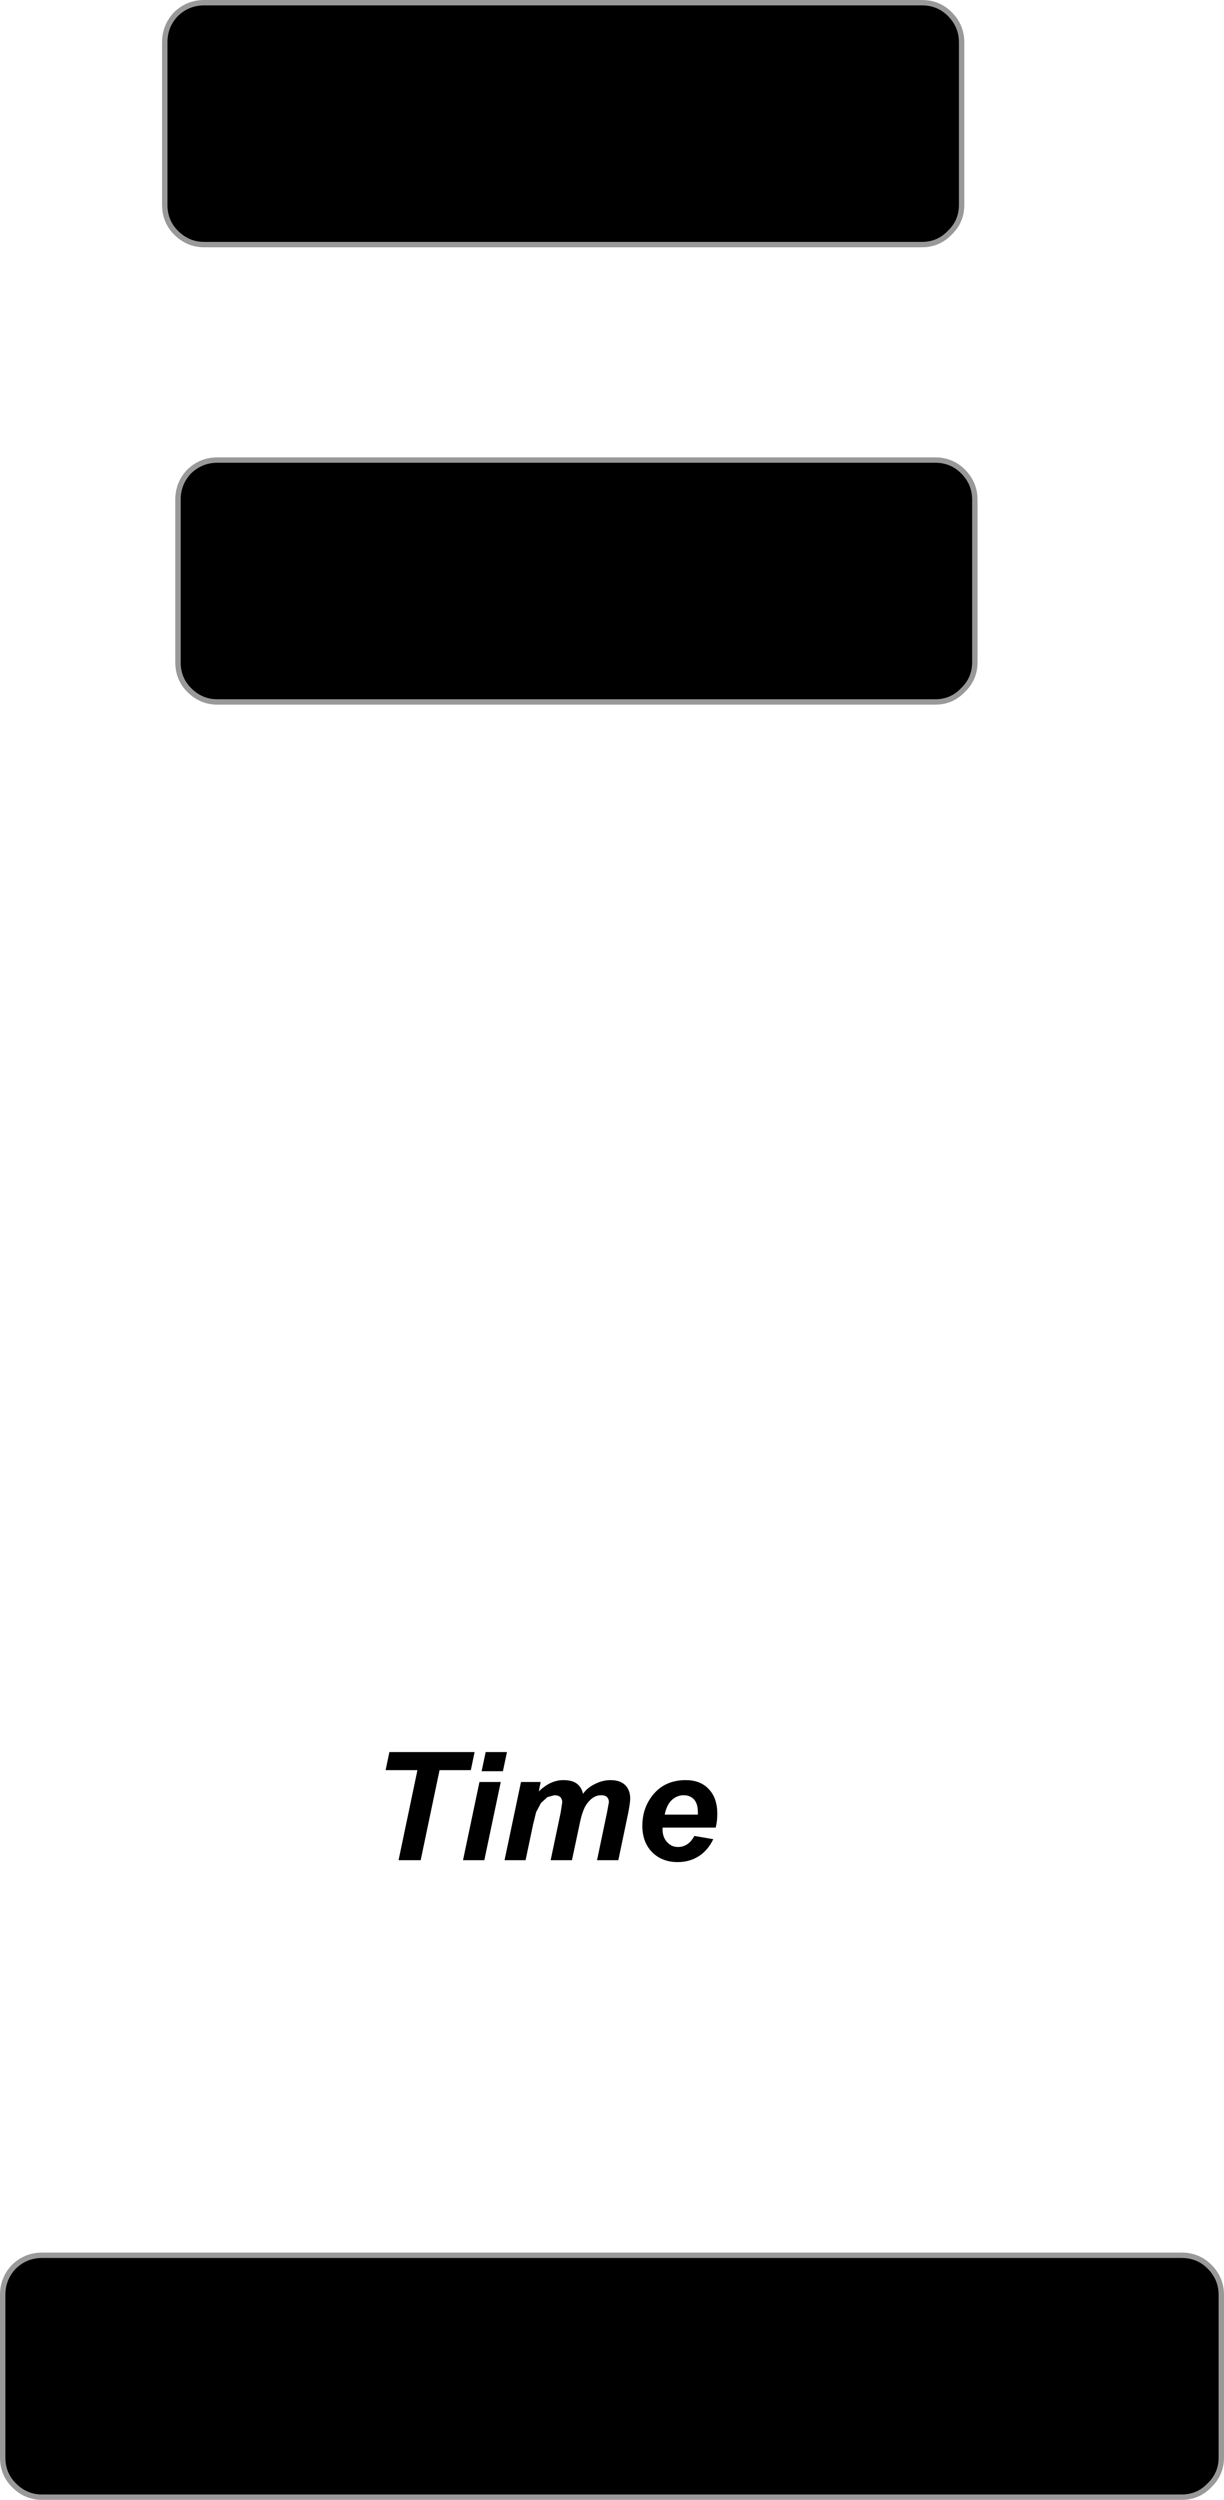 <?xml version="1.0" encoding="UTF-8" standalone="no"?>
<svg xmlns:xlink="http://www.w3.org/1999/xlink" height="463.5px" width="226.95px" xmlns="http://www.w3.org/2000/svg">
  <g transform="matrix(1.0, 0.0, 0.0, 1.0, 198.6, 691.3)">
    <path d="M20.5 -273.15 Q23.55 -273.15 25.65 -271.05 27.85 -268.85 27.85 -265.8 L27.85 -235.65 Q27.85 -232.6 25.65 -230.5 23.55 -228.3 20.5 -228.3 L-190.8 -228.3 Q-193.8 -228.3 -196.0 -230.5 -198.1 -232.6 -198.1 -235.65 L-198.1 -265.8 Q-198.1 -268.85 -196.0 -271.05 -193.8 -273.15 -190.8 -273.15 L20.5 -273.15 M-75.35 -354.85 L-69.2 -354.85 -69.2 -355.25 Q-69.2 -356.85 -69.9 -357.65 -70.65 -358.45 -71.85 -358.45 -73.05 -358.45 -74.05 -357.55 -75.0 -356.65 -75.35 -354.85 M-77.85 -358.1 Q-75.6 -361.25 -71.45 -361.25 -68.75 -361.25 -67.2 -359.6 -65.6 -357.95 -65.6 -355.0 -65.6 -353.6 -65.9 -352.45 L-75.75 -352.45 -75.75 -352.1 Q-75.75 -350.65 -74.9 -349.75 -74.1 -348.85 -72.9 -348.85 -70.95 -348.85 -69.85 -350.9 L-66.35 -350.3 Q-67.35 -348.2 -69.1 -347.1 -70.8 -346.05 -72.95 -346.05 -75.85 -346.05 -77.7 -347.9 -79.5 -349.75 -79.5 -352.8 -79.5 -355.8 -77.85 -358.1 M-117.1 -363.1 L-120.6 -346.4 -124.7 -346.4 -121.2 -363.1 -127.1 -363.1 -126.4 -366.45 -110.6 -366.45 -111.3 -363.1 -117.1 -363.1 M-105.75 -360.9 L-108.8 -346.4 -112.75 -346.4 -109.7 -360.9 -105.75 -360.9 M-108.55 -366.45 L-104.6 -366.45 -105.35 -362.9 -109.3 -362.9 -108.55 -366.45 M-82.7 -360.35 Q-81.75 -359.4 -81.75 -357.85 -81.75 -357.1 -82.1 -355.25 L-83.95 -346.4 -87.9 -346.4 -86.05 -355.25 -85.7 -357.15 Q-85.7 -357.75 -86.05 -358.1 -86.4 -358.45 -87.15 -358.45 -88.6 -358.45 -89.75 -356.9 -90.6 -355.8 -91.15 -353.0 L-92.55 -346.4 -96.5 -346.4 -94.65 -355.2 -94.35 -357.15 Q-94.35 -357.7 -94.7 -358.1 -95.1 -358.45 -95.8 -358.45 L-97.1 -358.1 -98.3 -357.0 -99.2 -355.3 -99.75 -353.05 -101.15 -346.4 -105.05 -346.4 -102.0 -360.9 -98.35 -360.9 -98.7 -359.15 Q-96.55 -361.25 -94.15 -361.25 -92.5 -361.25 -91.65 -360.6 -90.75 -359.9 -90.5 -358.7 -89.75 -359.8 -88.35 -360.5 -86.9 -361.25 -85.4 -361.25 -83.65 -361.25 -82.7 -360.35" fill="#000000" fill-rule="evenodd" stroke="none"/>
    <path d="M20.5 -273.15 L-190.8 -273.15 Q-193.8 -273.15 -196.0 -271.05 -198.1 -268.85 -198.1 -265.8 L-198.1 -235.65 Q-198.1 -232.6 -196.0 -230.5 -193.8 -228.3 -190.8 -228.3 L20.5 -228.3 Q23.55 -228.3 25.65 -230.5 27.85 -232.6 27.85 -235.65 L27.85 -265.8 Q27.85 -268.85 25.65 -271.05 23.55 -273.15 20.5 -273.15 Z" fill="none" stroke="#999999" stroke-linecap="round" stroke-linejoin="round" stroke-width="1.0"/>
    <path d="M-165.6 -568.5 L-165.6 -598.65 Q-165.6 -601.7 -163.5 -603.9 -161.3 -606.0 -158.3 -606.0 L-25.2 -606.0 Q-22.15 -606.0 -20.05 -603.9 -17.85 -601.7 -17.85 -598.65 L-17.85 -568.5 Q-17.85 -565.45 -20.05 -563.35 -22.15 -561.15 -25.2 -561.15 L-158.3 -561.15 Q-161.3 -561.15 -163.5 -563.35 -165.6 -565.45 -165.6 -568.5" fill="#000000" fill-rule="evenodd" stroke="none"/>
    <path d="M-165.6 -568.5 Q-165.6 -565.45 -163.5 -563.35 -161.3 -561.15 -158.3 -561.15 L-25.2 -561.15 Q-22.15 -561.15 -20.05 -563.35 -17.85 -565.45 -17.85 -568.5 L-17.85 -598.65 Q-17.85 -601.7 -20.05 -603.9 -22.15 -606.0 -25.2 -606.0 L-158.3 -606.0 Q-161.3 -606.0 -163.5 -603.9 -165.6 -601.7 -165.6 -598.65 L-165.6 -568.5 Z" fill="none" stroke="#999999" stroke-linecap="round" stroke-linejoin="round" stroke-width="1.0"/>
    <path d="M-168.05 -653.3 L-168.05 -683.45 Q-168.05 -686.5 -165.95 -688.7 -163.75 -690.8 -160.75 -690.8 L-27.65 -690.8 Q-24.6 -690.8 -22.5 -688.7 -20.3 -686.5 -20.3 -683.45 L-20.3 -653.3 Q-20.3 -650.25 -22.5 -648.15 -24.6 -645.95 -27.65 -645.95 L-160.75 -645.95 Q-163.75 -645.95 -165.95 -648.15 -168.05 -650.25 -168.05 -653.3" fill="#000000" fill-rule="evenodd" stroke="none"/>
    <path d="M-168.05 -653.3 Q-168.05 -650.25 -165.95 -648.15 -163.75 -645.95 -160.75 -645.95 L-27.65 -645.95 Q-24.6 -645.95 -22.5 -648.15 -20.3 -650.25 -20.3 -653.3 L-20.3 -683.45 Q-20.3 -686.5 -22.5 -688.7 -24.6 -690.8 -27.65 -690.8 L-160.75 -690.8 Q-163.75 -690.8 -165.95 -688.7 -168.05 -686.5 -168.05 -683.45 L-168.05 -653.3 Z" fill="none" stroke="#999999" stroke-linecap="round" stroke-linejoin="round" stroke-width="1.0"/>
  </g>
</svg>
